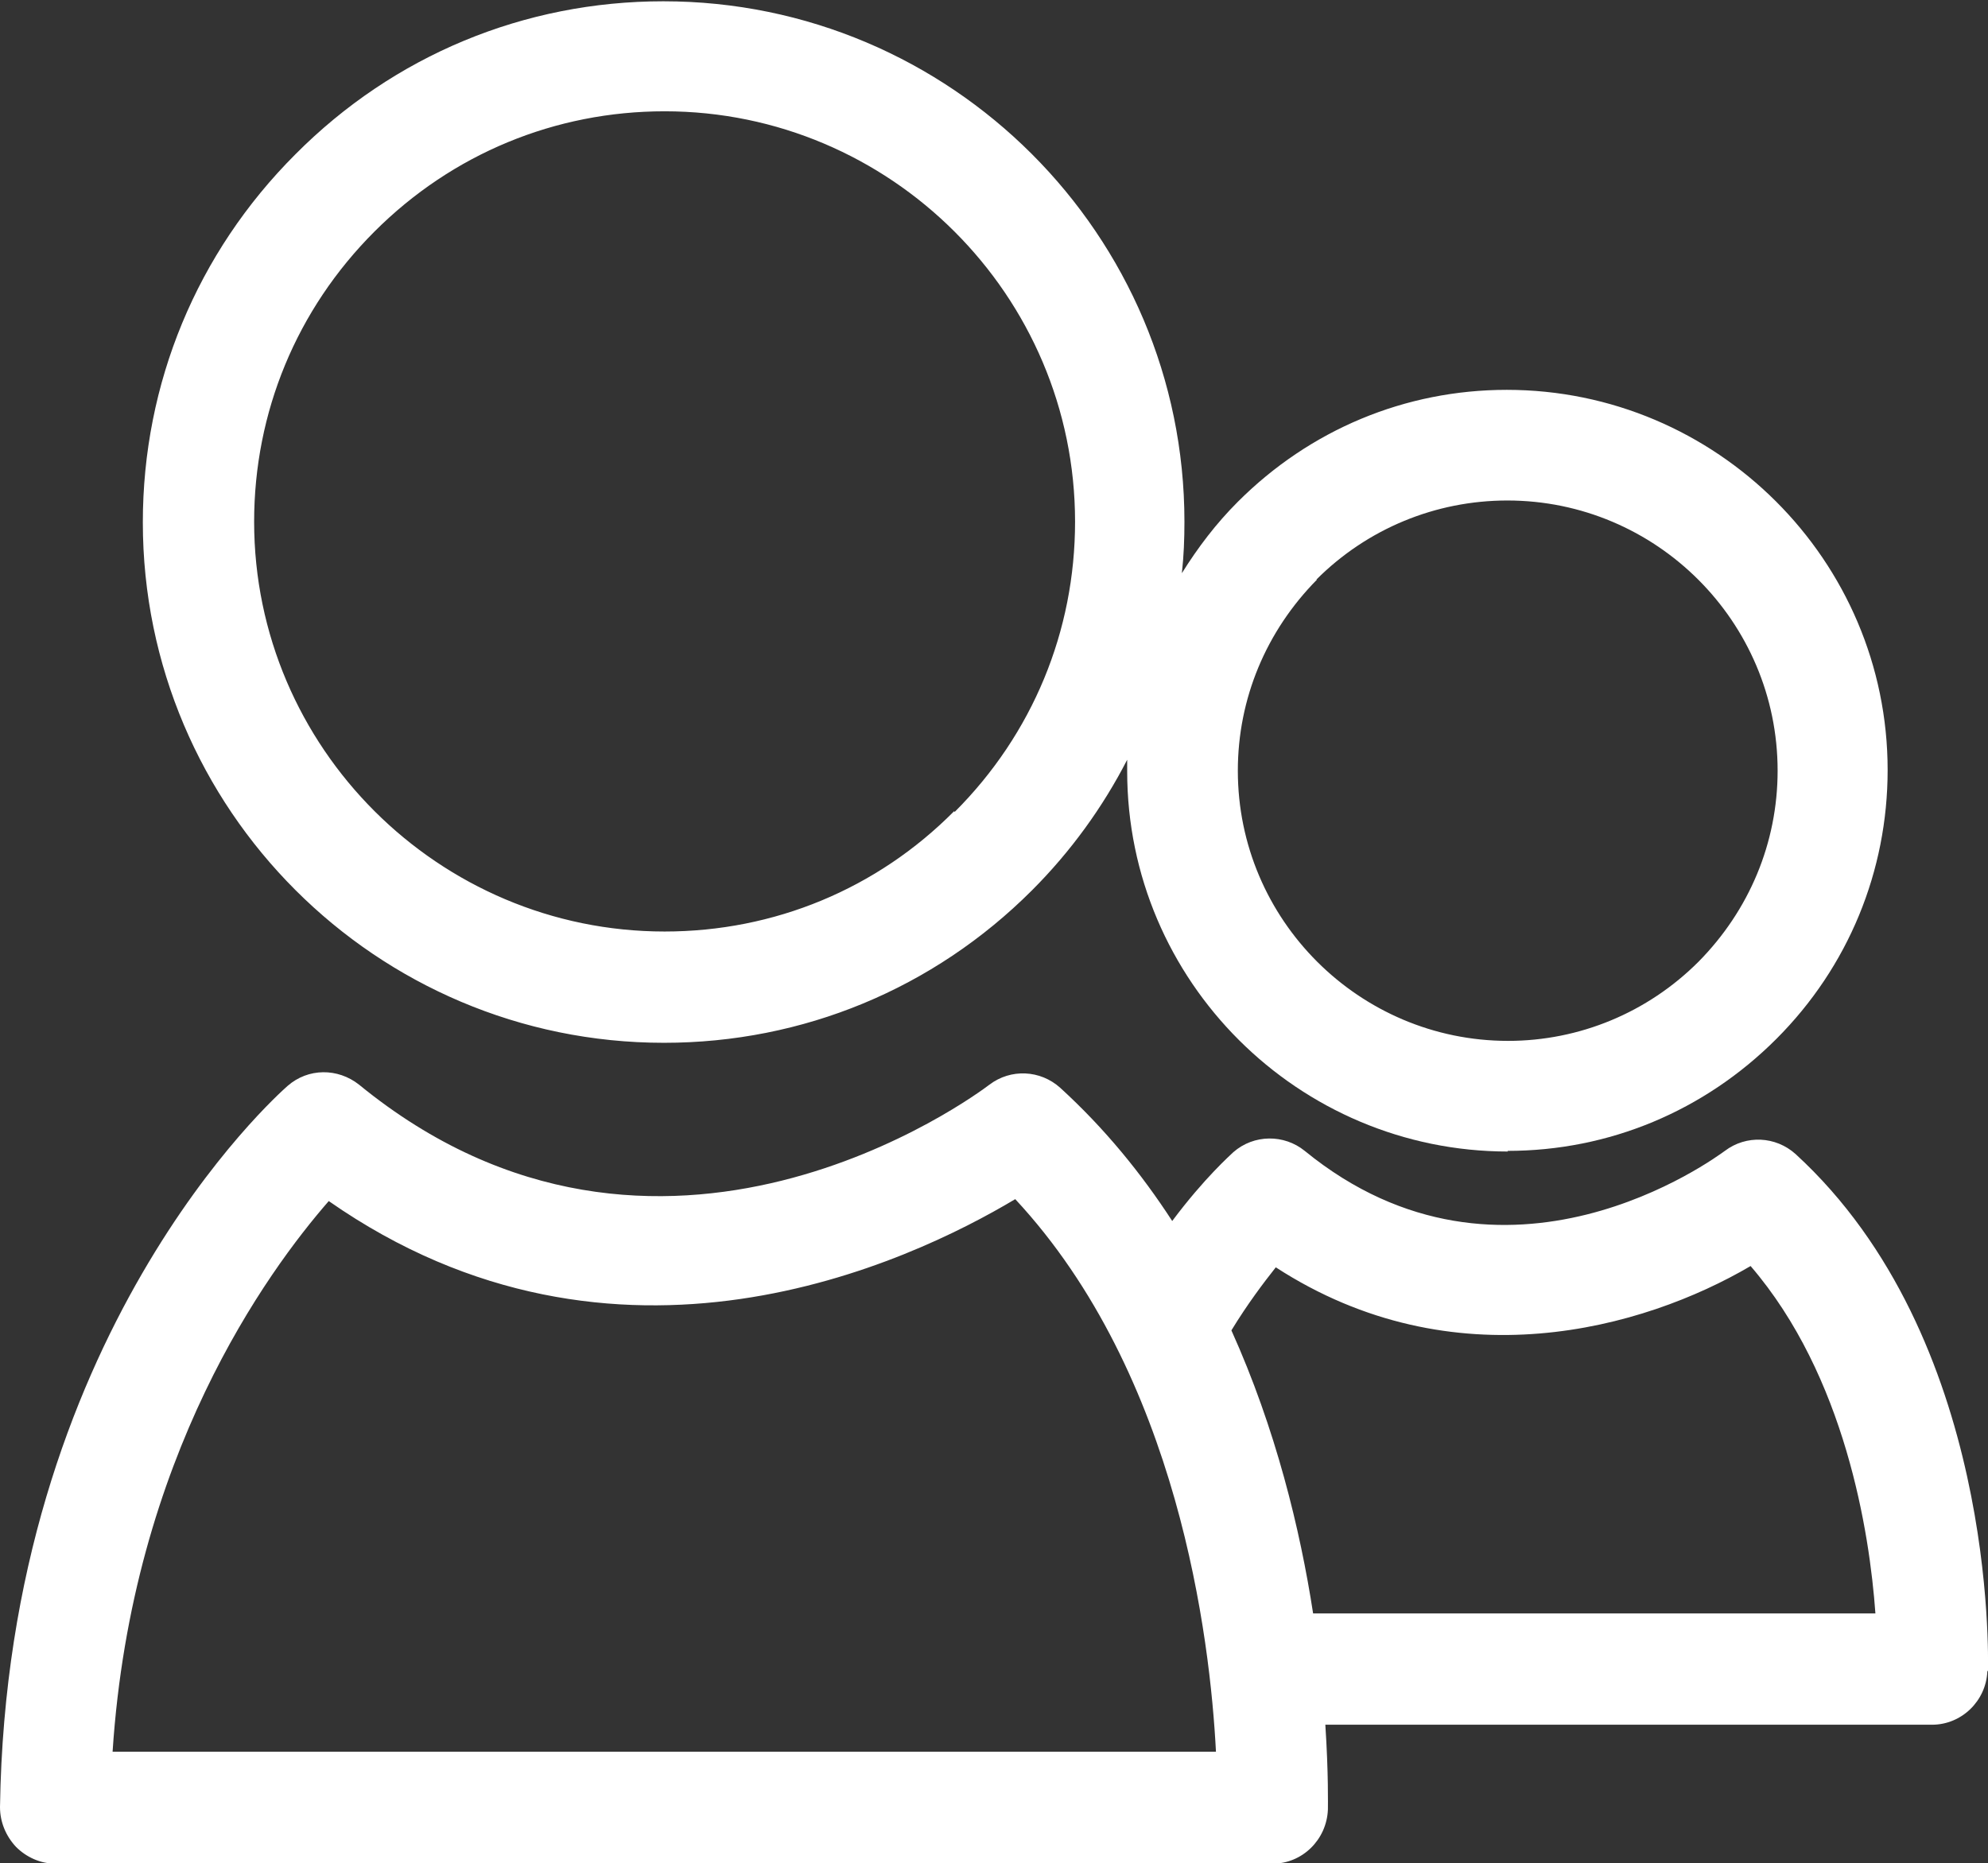 <?xml version="1.0" encoding="UTF-8"?> <svg xmlns="http://www.w3.org/2000/svg" id="Layer_1" data-name="Layer 1" viewBox="0 0 30.9 28.96"><rect x="0" y="0" width="30.9" height="28.96" fill="#333333" stroke="none"/><defs><style> .cls-1 { fill: #fff; stroke-width: 0px; } </style></defs><path class="cls-1" d="m30.9,25.97c0-.21.13-5.17-2.99-8.03-.31-.28-.77-.3-1.1-.05-.14.1-3.42,2.54-6.53,0-.32-.26-.79-.26-1.11.02-.04.04-.45.4-.95,1.07-.48-.74-1.05-1.44-1.74-2.07-.31-.28-.77-.3-1.1-.05-.21.16-5.13,3.82-9.8,0-.33-.26-.79-.26-1.11.02C4.29,17.04.11,20.76,0,28.09c0,.23.09.45.25.62.16.16.38.26.61.26h18.92c.46,0,.84-.37.86-.84,0-.07.01-.56-.04-1.32h9.43c.46,0,.84-.37.86-.83Zm-29.15,1.26c.3-4.59,2.41-7.47,3.36-8.56,4.47,3.12,9.03.95,10.67-.03,2.54,2.73,3.03,6.84,3.12,8.59H1.75Zm18.66-2.15c-.2-1.3-.58-2.87-1.27-4.4.25-.41.5-.74.69-.98,2.76,1.79,5.71.96,7.38-.02,1.47,1.71,1.85,4.14,1.94,5.4h-8.74Z"></path><path class="cls-1" d="m23.43,17.89h0c1.58,0,3.06-.62,4.18-1.74,1.12-1.12,1.73-2.61,1.73-4.18,0-3.26-2.66-5.91-5.92-5.91-1.58,0-3.06.62-4.18,1.74-.34.34-.62.71-.87,1.11.03-.27.04-.53.04-.8,0-4.46-3.63-8.09-8.1-8.09-2.16,0-4.19.84-5.72,2.38-1.53,1.53-2.37,3.56-2.37,5.72,0,4.46,3.63,8.09,8.1,8.09h0c2.16,0,4.19-.84,5.72-2.37.6-.6,1.1-1.29,1.48-2.03,0,.06,0,.12,0,.18,0,3.26,2.66,5.91,5.92,5.91Zm-2.97-8.88c.79-.79,1.85-1.23,2.97-1.23,2.31,0,4.2,1.88,4.2,4.2,0,1.12-.44,2.17-1.23,2.97-.79.79-1.85,1.23-2.96,1.23h0c-2.31,0-4.2-1.88-4.2-4.2,0-1.12.44-2.17,1.23-2.97Zm-5.63,3.6c-1.2,1.21-2.8,1.87-4.5,1.87h0c-3.51,0-6.38-2.86-6.38-6.37,0-1.7.66-3.3,1.87-4.51,1.21-1.21,2.81-1.87,4.51-1.87,3.51,0,6.38,2.86,6.38,6.38,0,1.7-.66,3.3-1.87,4.51Z"></path></svg> 